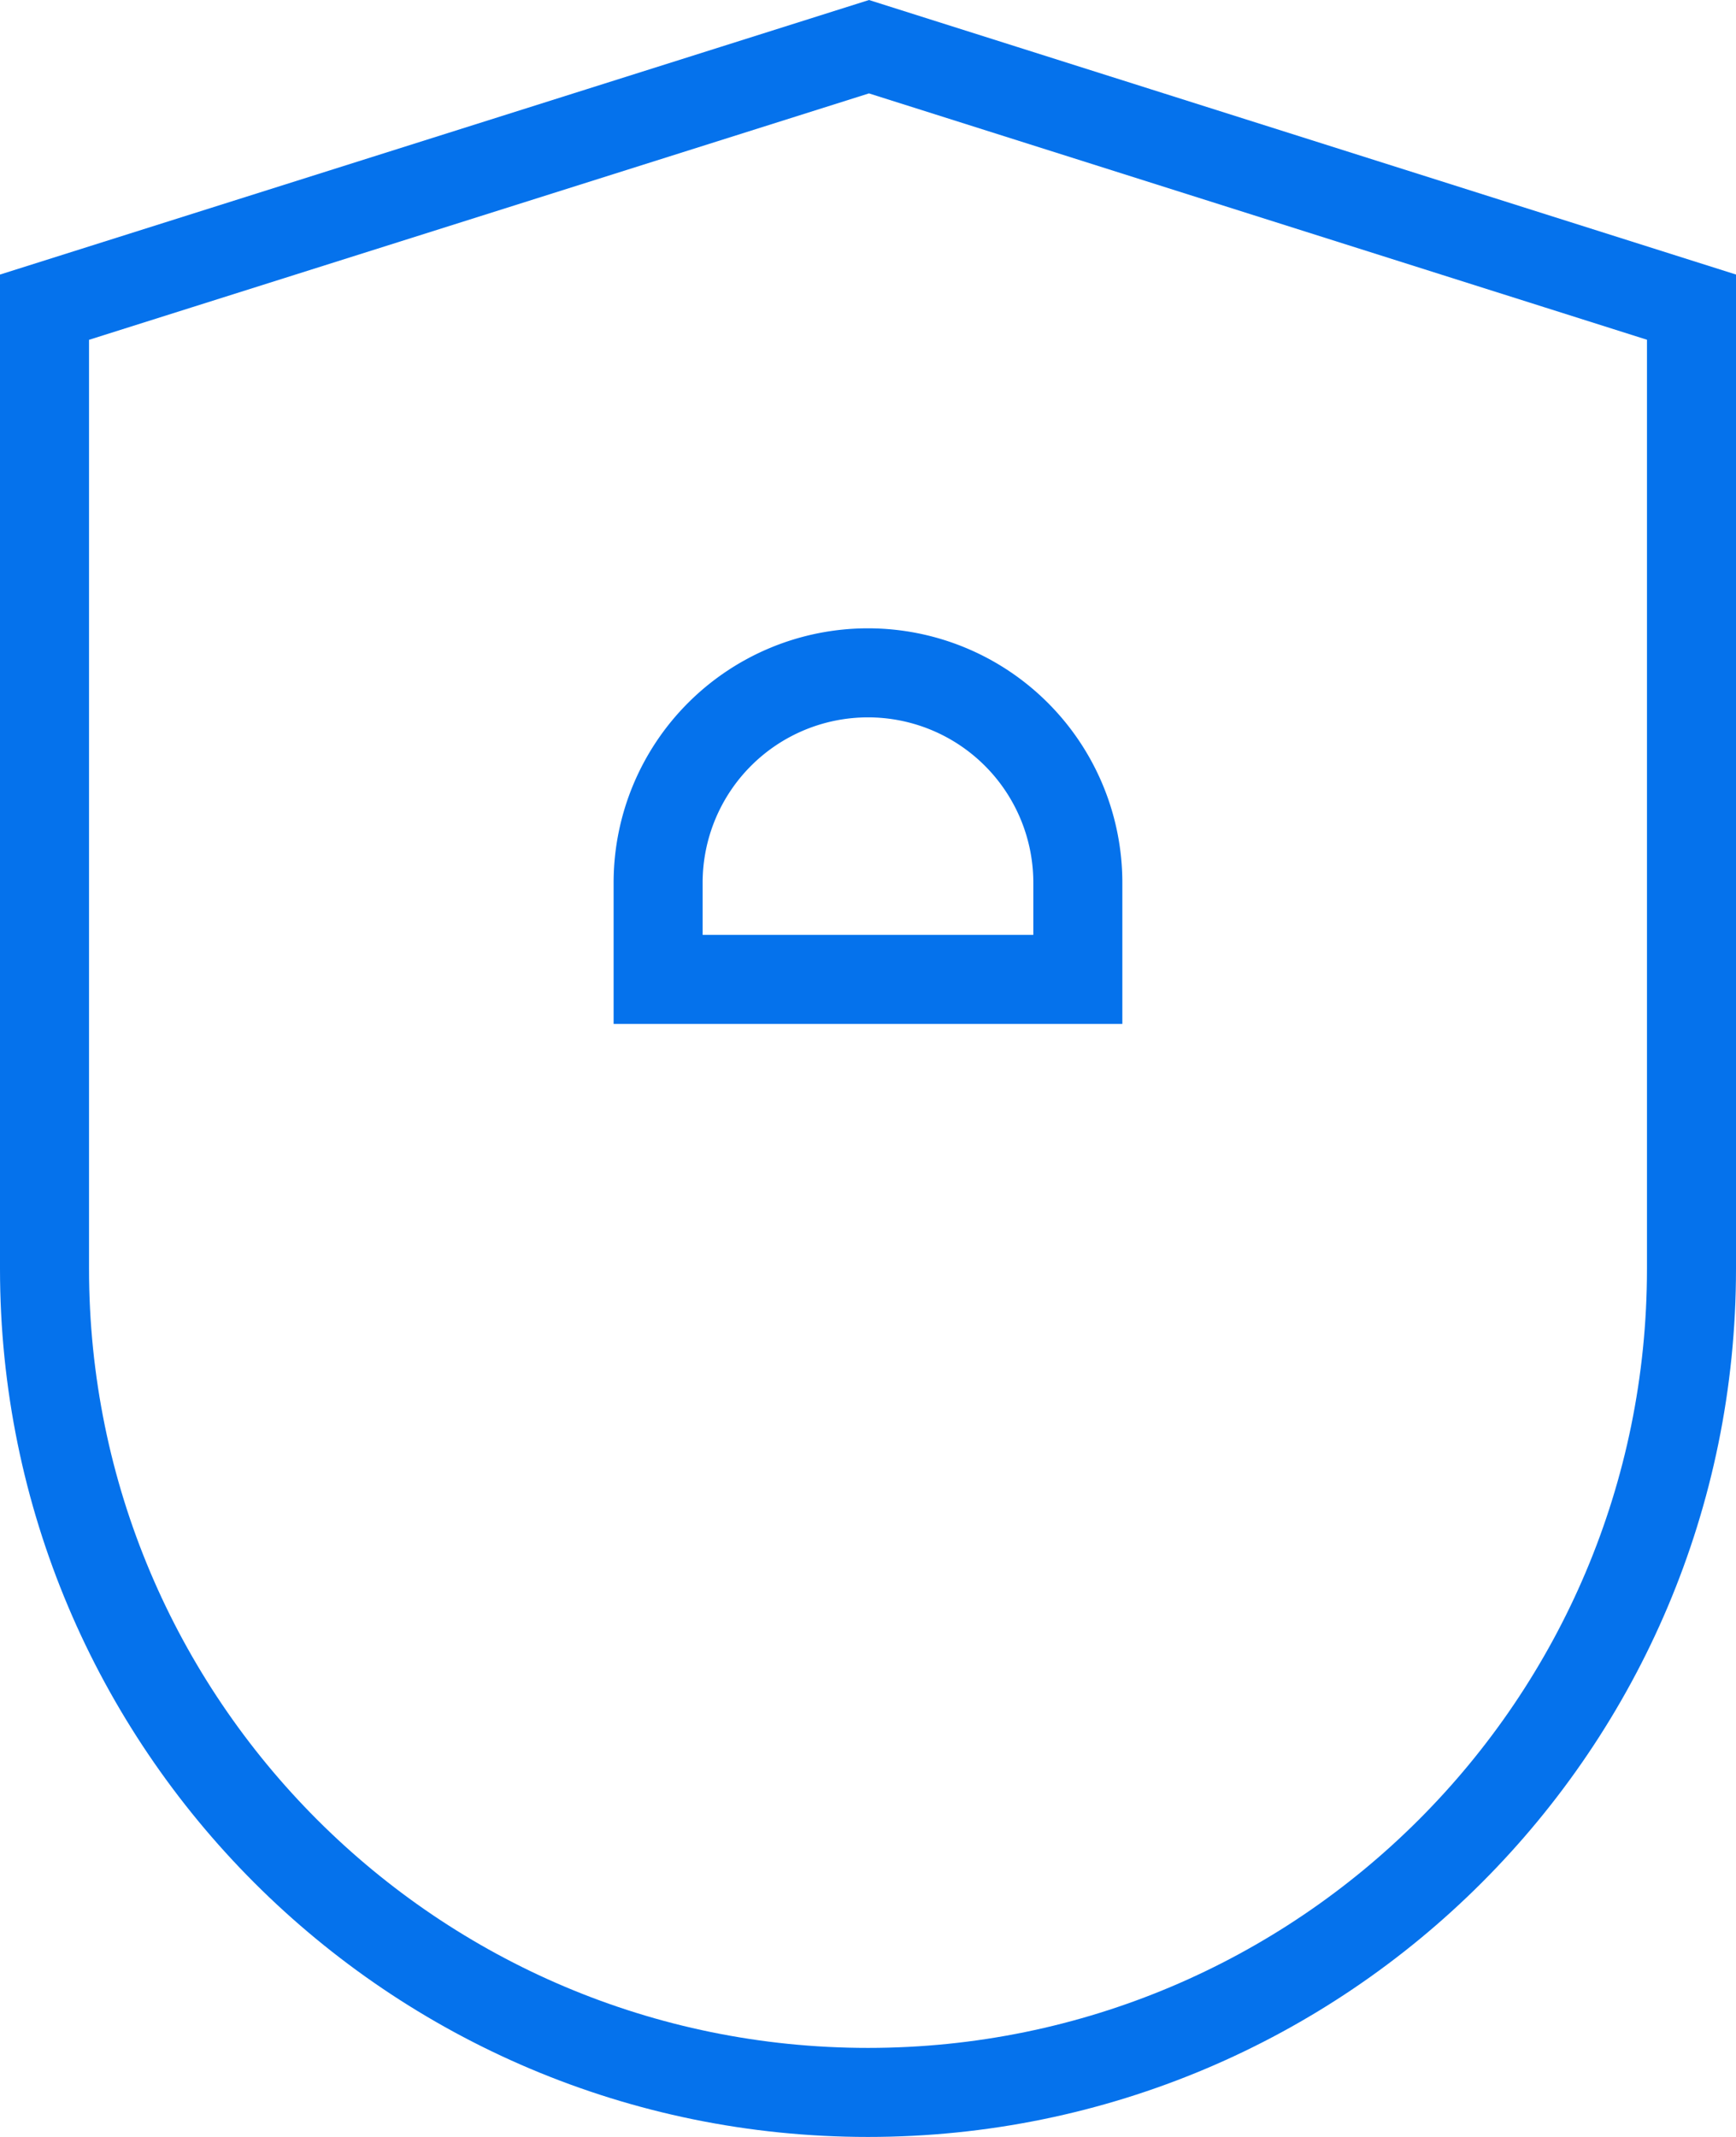 <svg fill="none" height="48" width="39" xmlns="http://www.w3.org/2000/svg"><mask id="a" fill="#fff"><rect fill="#fff" height="12" rx="1.333" width="18" x="10.5" y="21"/></mask><g stroke="#0572ec"><path d="M1 28.5V6.9l18.522-5.851L38 6.899V28.5C38 38.717 29.717 47 19.5 47S1 38.717 1 28.5z" stroke-width="2"/><path d="M14.785 19.828a4.714 4.714 0 1 1 9.429 0V22h-9.429z" stroke-width="2"/><rect height="12" mask="url(#a)" rx="1.333" stroke-width="4" width="18" x="10.5" y="21"/></g></svg>